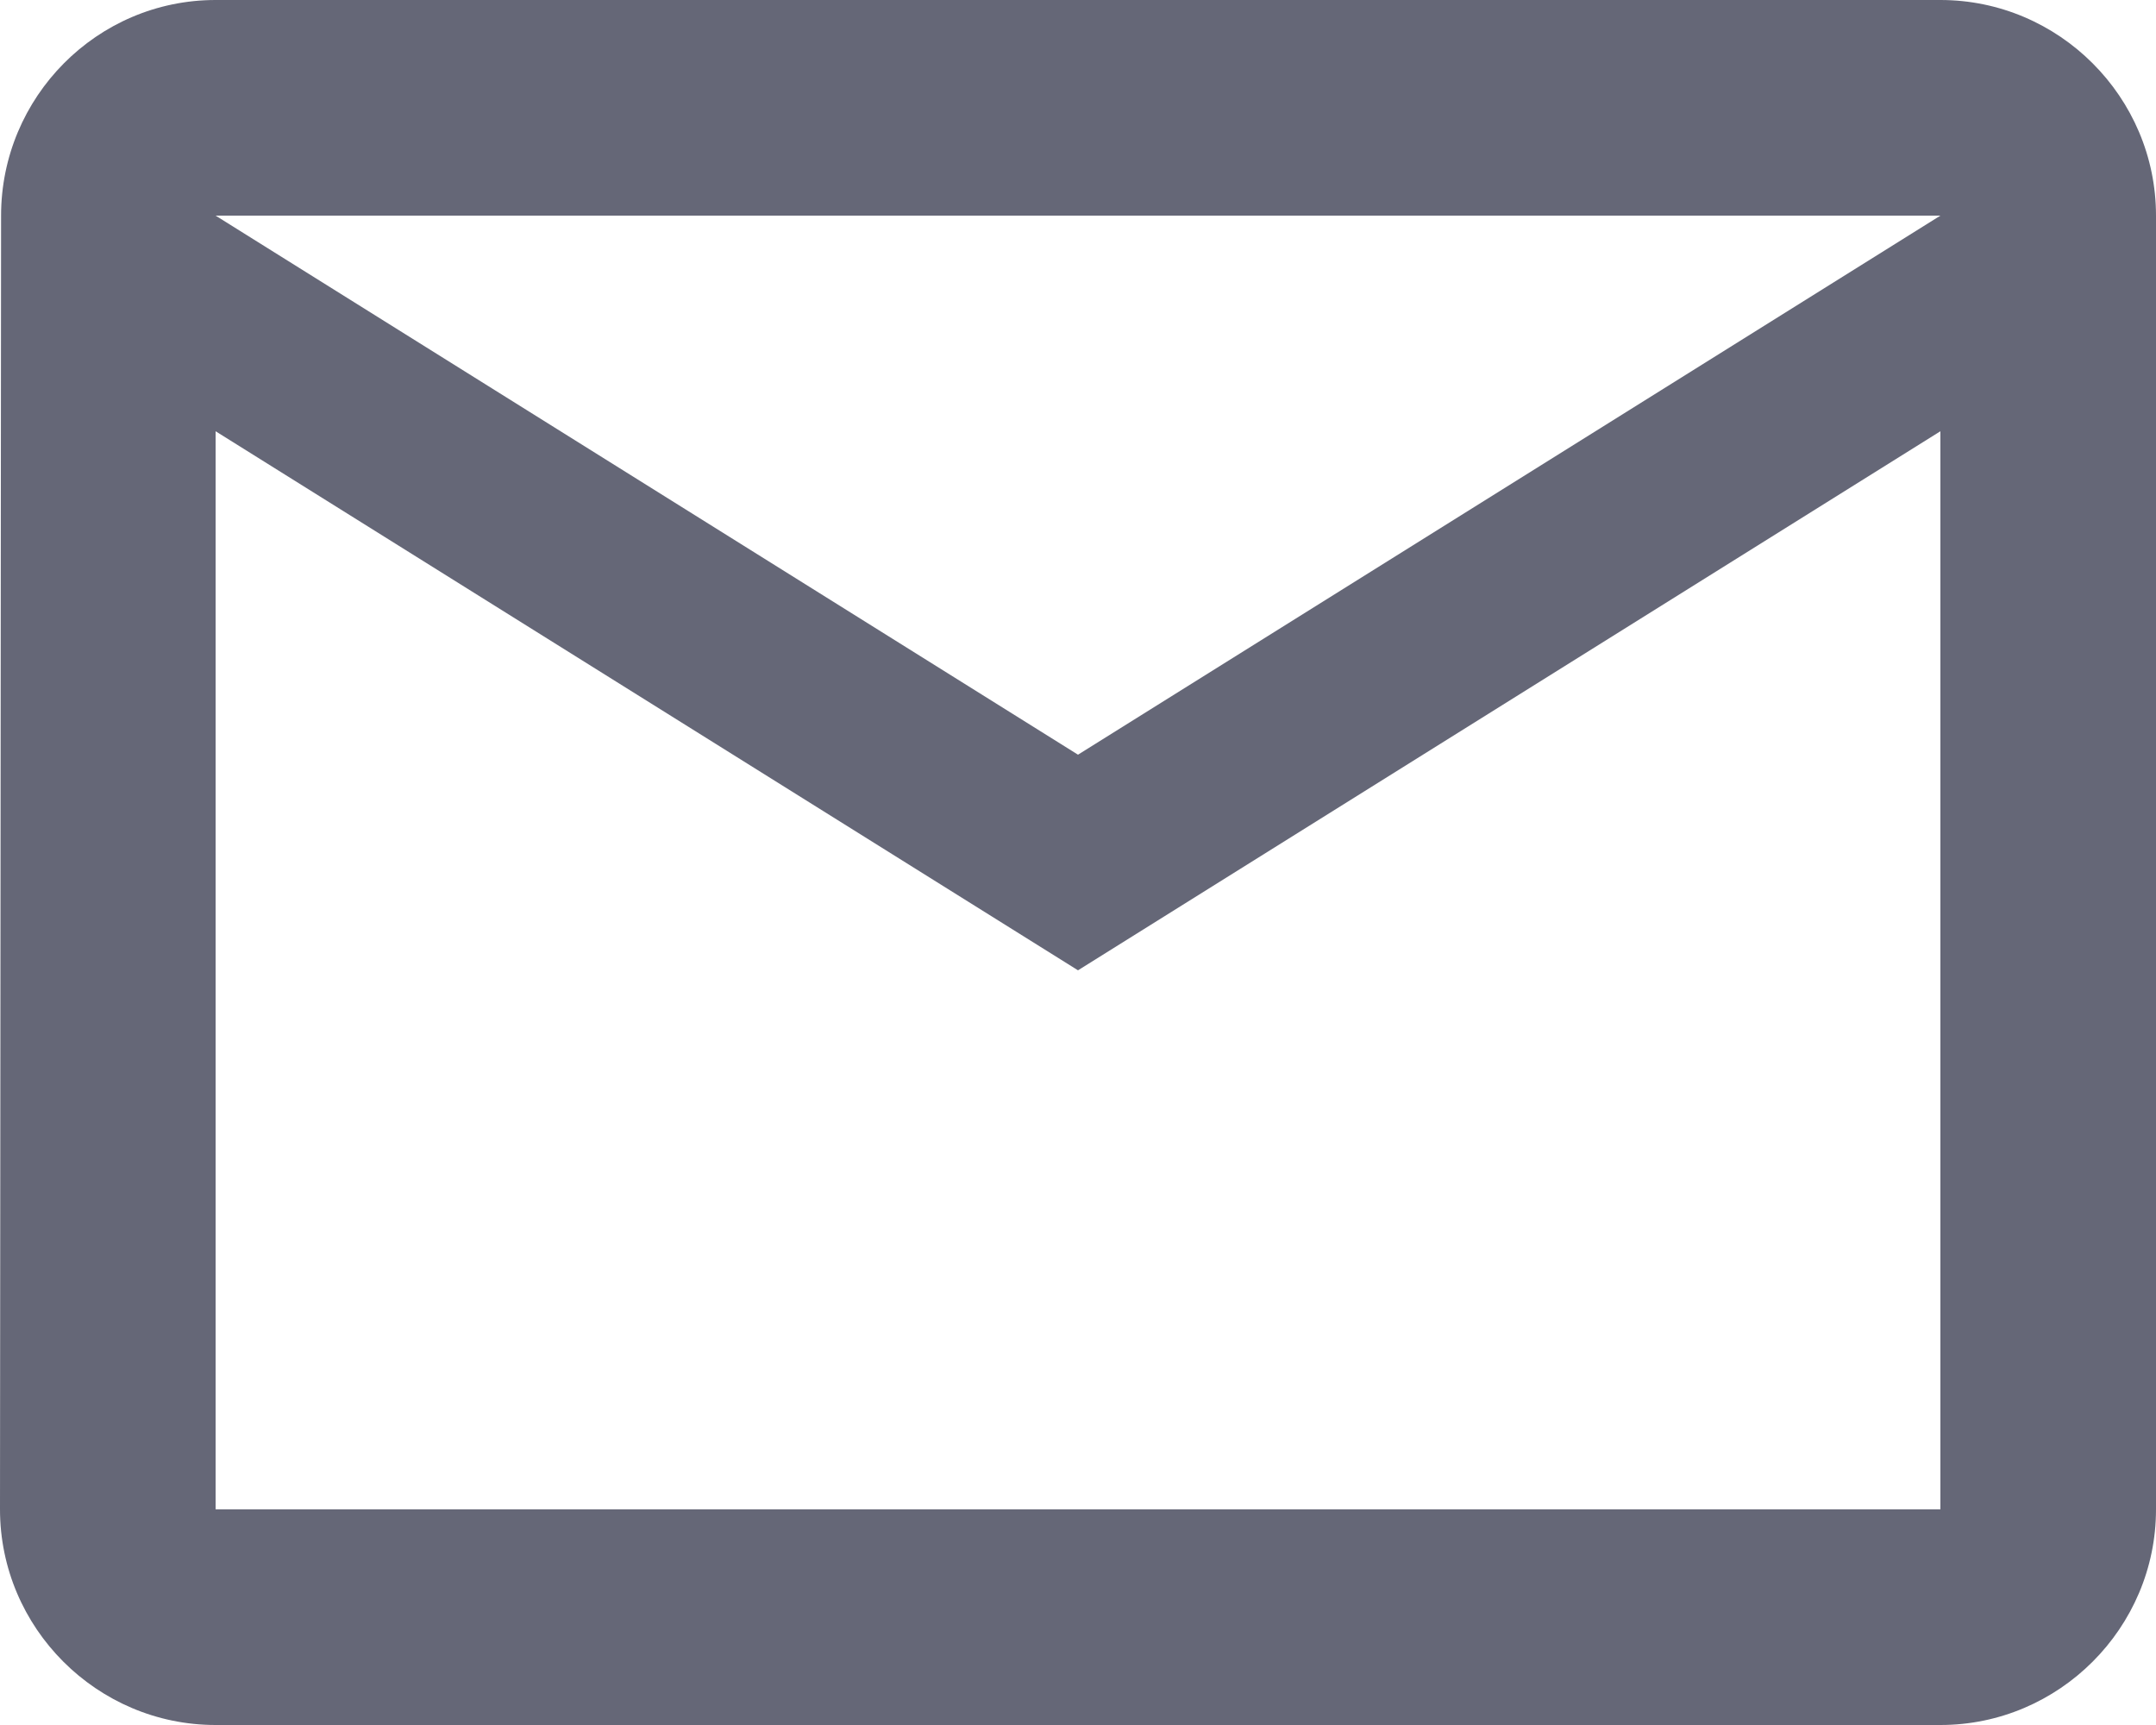 <svg width="20" height="16" viewBox="0 0 20 16" fill="none" xmlns="http://www.w3.org/2000/svg"><path id="Vector" d="M18 0H2C.9 0 .01.9.01 2L0 14c0 1.1.9 2 2 2h16c1.1 0 2-.9 2-2V2c0-1.1-.9-2-2-2zm0 14H2V4l8 5 8-5v10zm-8-7L2 2h16l-8 5z" fill="#656777"/></svg>